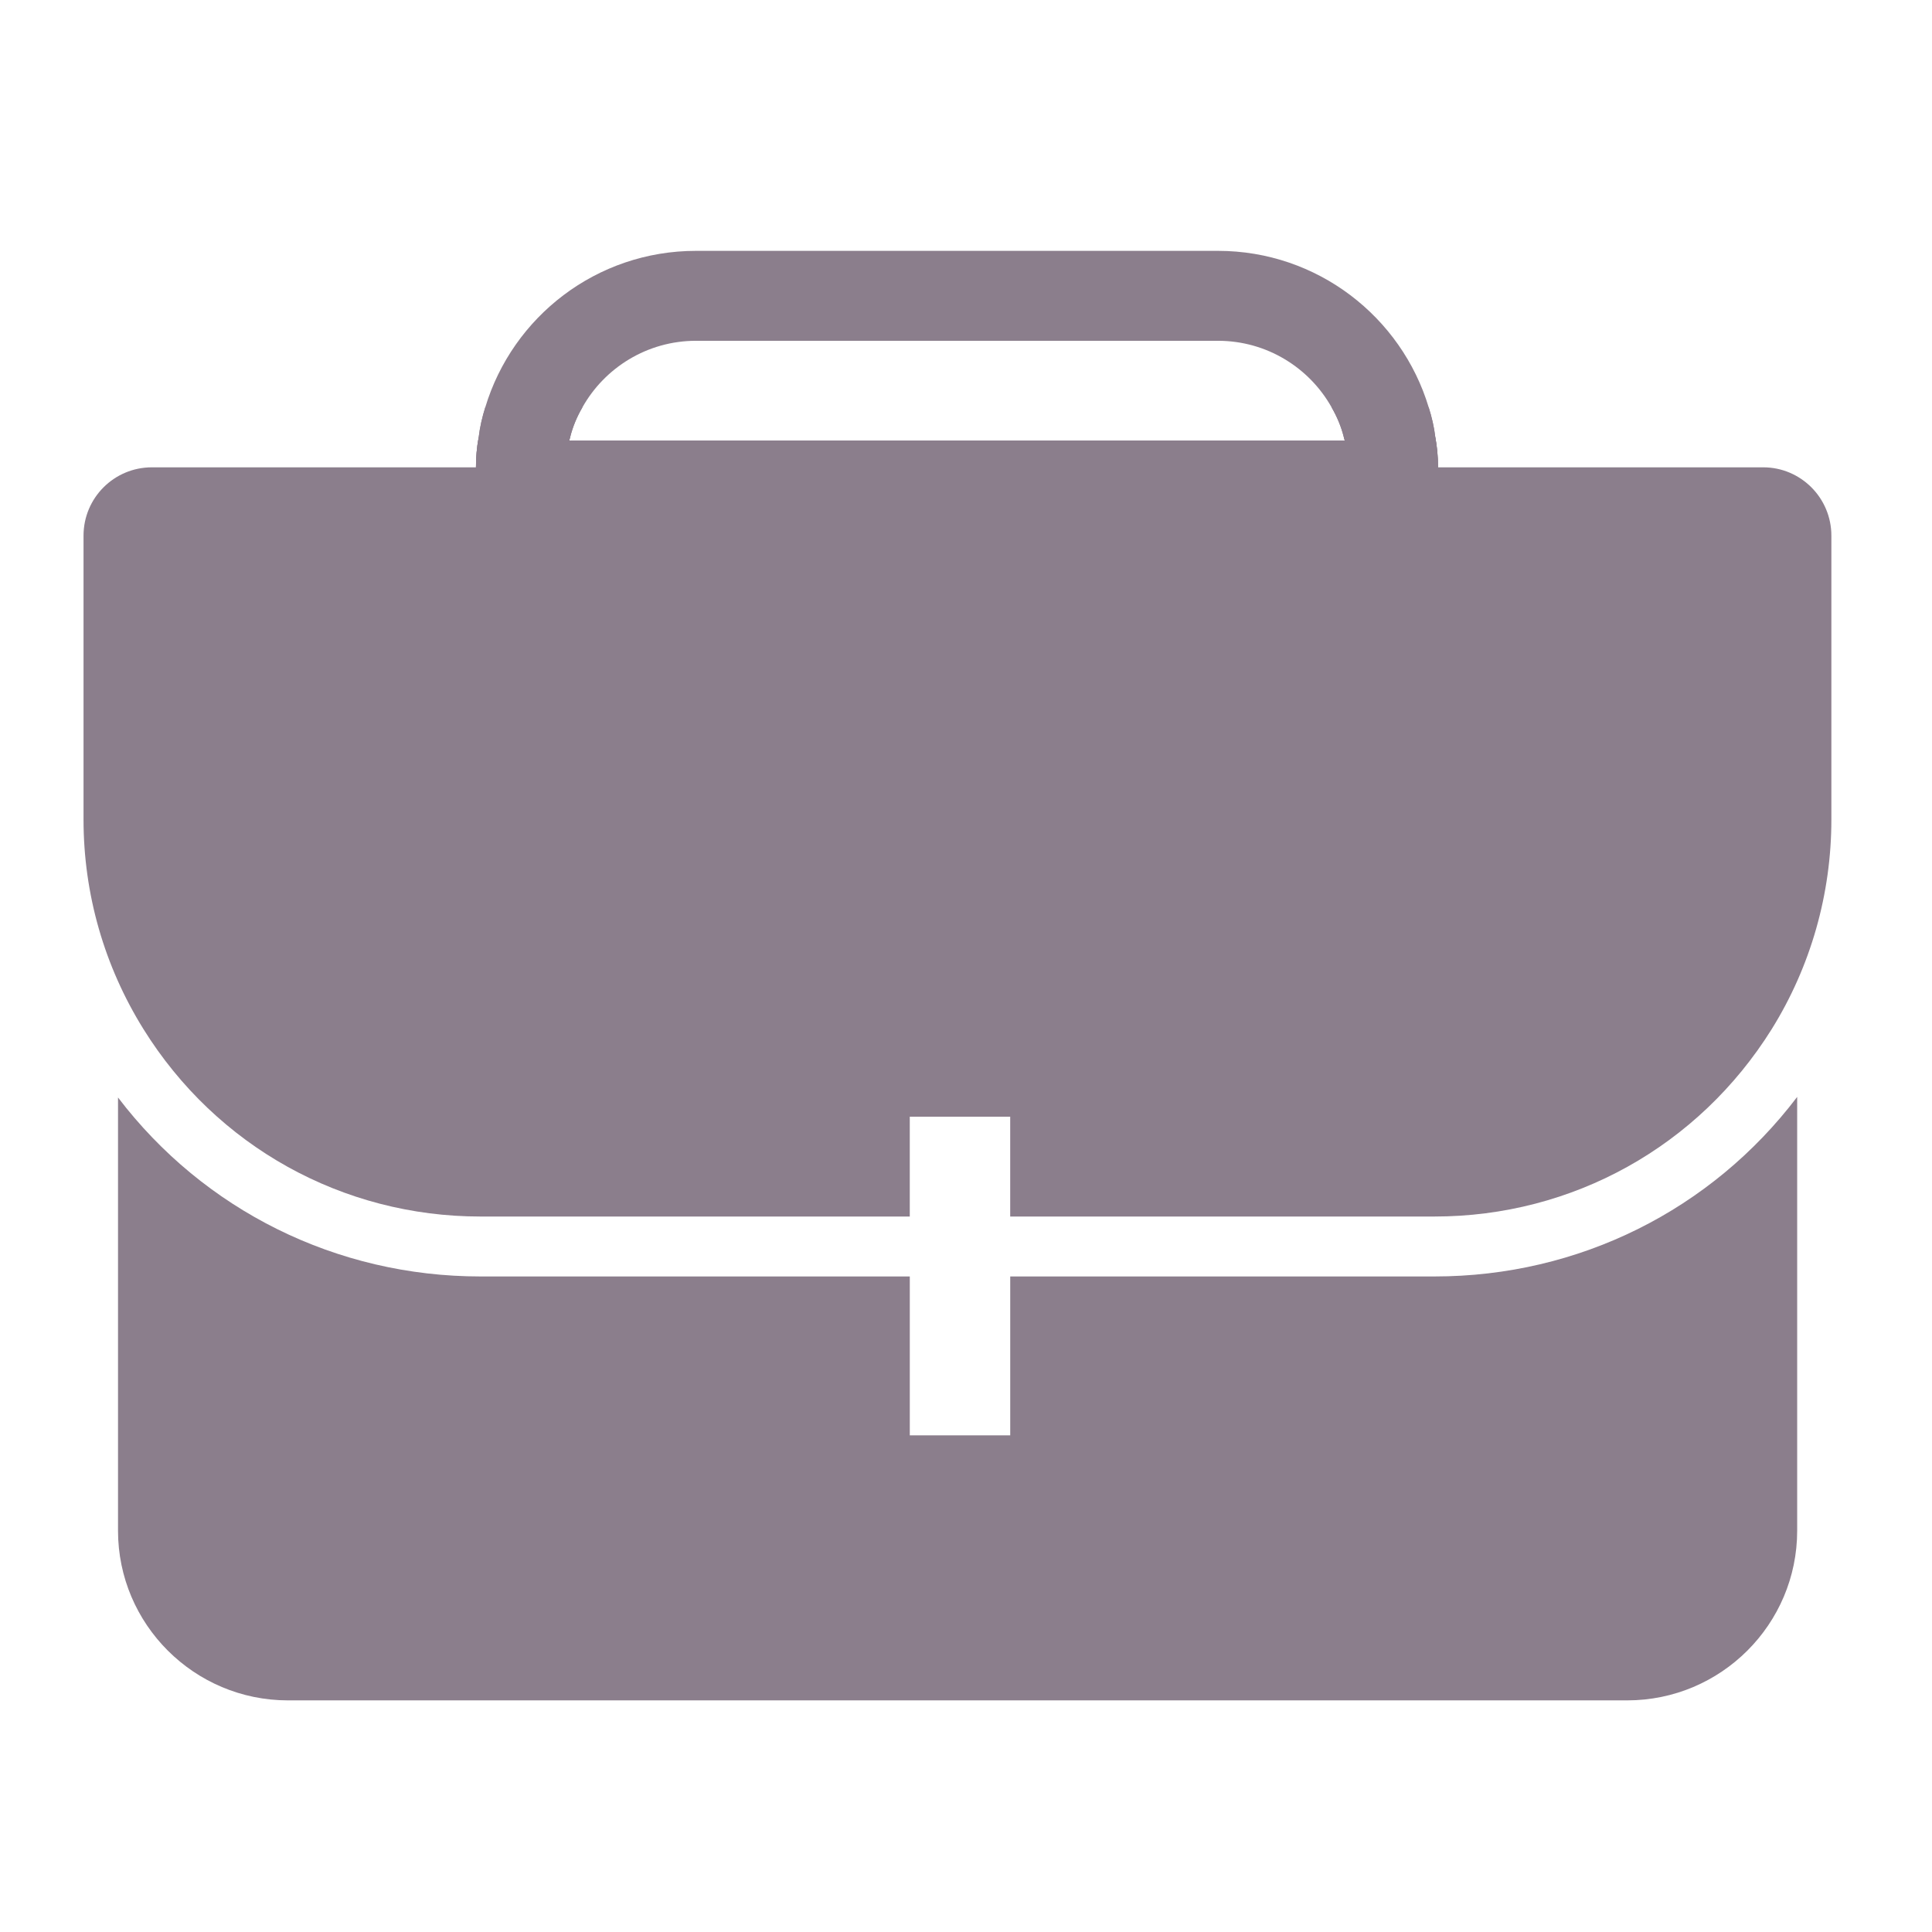 <?xml version="1.0" encoding="utf-8"?>
<!-- Generator: Adobe Illustrator 16.0.0, SVG Export Plug-In . SVG Version: 6.00 Build 0)  -->
<!DOCTYPE svg PUBLIC "-//W3C//DTD SVG 1.1//EN" "http://www.w3.org/Graphics/SVG/1.1/DTD/svg11.dtd">
<svg version="1.1" id="Livello_1" xmlns="http://www.w3.org/2000/svg" xmlns:xlink="http://www.w3.org/1999/xlink" x="0px" y="0px"
	 width="107px" height="107px" viewBox="0 0 107 107" enable-background="new 0 0 107 107" xml:space="preserve">
<path fill="#8B7E8C" d="M99.533,60.75v24.025c0,5.18-4.218,9.397-9.414,9.397H15.95c-5.197,0-9.414-4.218-9.414-9.397V60.782
	c4.751,6.242,12.104,9.912,20.074,9.912h23.777v8.801h5.562v-8.801h23.495C87.446,70.694,94.785,67.009,99.533,60.75"/>
<path fill="#8B7E8C" d="M101.427,29.668v15.724c0,4.115-1.145,8.135-3.305,11.606c-4.054,6.49-11.025,10.377-18.679,10.377H55.948
	v-5.529h-5.562v5.529H26.61c-7.637,0-14.627-3.887-18.663-10.377c-2.173-3.49-3.321-7.491-3.321-11.606V29.668
	c0-2.095,1.694-3.786,3.785-3.786h17.951c0-0.564,0.047-1.113,0.149-1.661h5.064c-0.017,0.05-0.034,0.115-0.052,0.183h42.956
	c-0.017-0.068-0.033-0.133-0.052-0.183h5.066c0.099,0.548,0.149,1.096,0.149,1.661h18.013
	C99.73,25.882,101.427,27.573,101.427,29.668"/>
<path fill="#8B7E8C" d="M79.493,24.222c-0.066-0.564-0.199-1.132-0.368-1.66h-5.376c0.298,0.514,0.528,1.062,0.679,1.66
	c0.018,0.049,0.034,0.114,0.051,0.182H31.522c0.018-0.068,0.036-0.133,0.052-0.182c0.149-0.598,0.381-1.146,0.681-1.66h-5.38
	c-0.166,0.528-0.298,1.096-0.365,1.66c-0.102,0.548-0.149,1.096-0.149,1.661h53.281C79.643,25.318,79.592,24.77,79.493,24.222"/>
<path fill="#8B7E8C" d="M79.643,25.882c0-0.564-0.051-1.113-0.15-1.661c-0.065-0.564-0.198-1.132-0.367-1.66
	c-1.511-5.017-6.174-8.668-11.671-8.668H38.548c-5.513,0-10.162,3.651-11.673,8.668c-0.166,0.528-0.298,1.096-0.365,1.66
	c-0.102,0.548-0.151,1.096-0.151,1.661c-0.016,0.066-0.016,0.149-0.016,0.215v3.287h53.315v-3.287
	C79.659,26.031,79.659,25.949,79.643,25.882 M32.255,22.562c1.229-2.192,3.587-3.688,6.293-3.688h28.906
	c2.708,0,5.065,1.495,6.295,3.688c0.298,0.514,0.531,1.062,0.678,1.66c0.019,0.049,0.035,0.114,0.052,0.182H31.526
	c0.013-0.068,0.032-0.133,0.049-0.182C31.724,23.624,31.954,23.075,32.255,22.562"/>
</svg>
